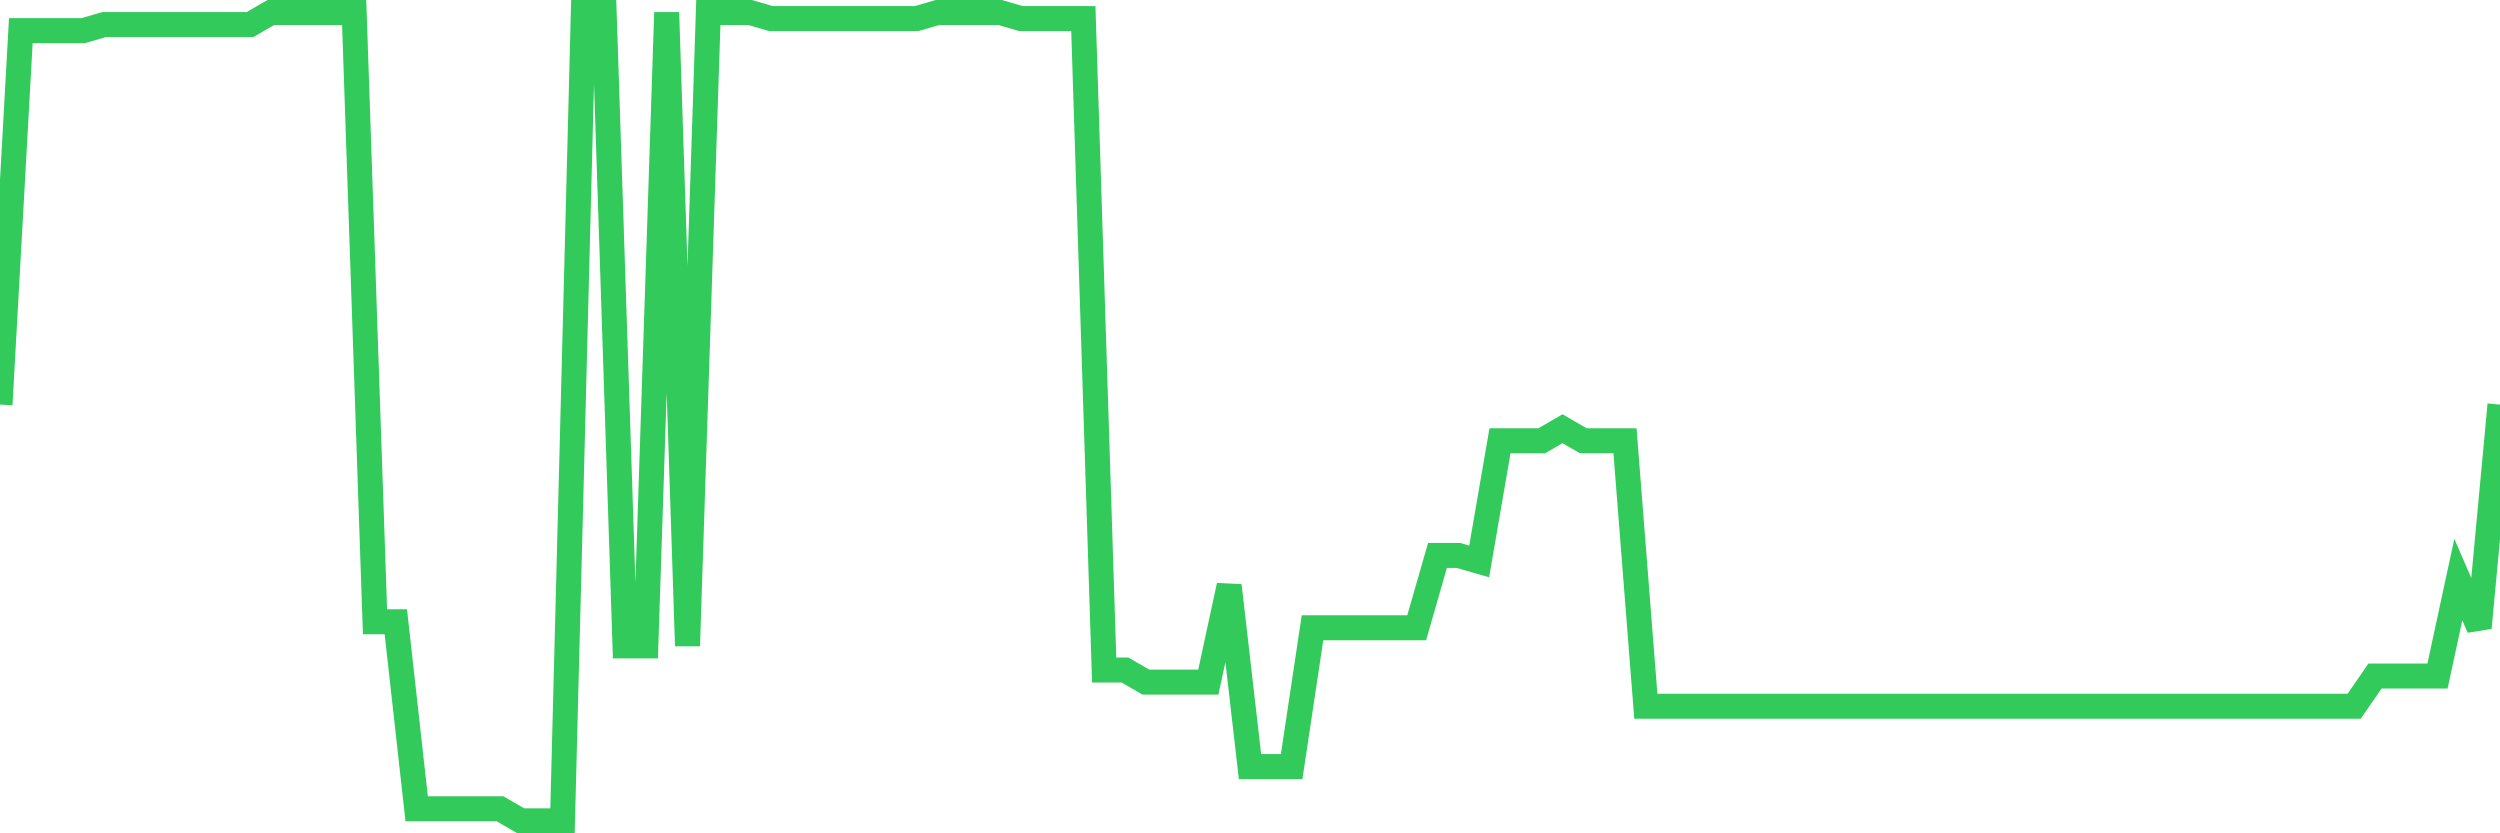 <svg
  xmlns="http://www.w3.org/2000/svg"
  xmlns:xlink="http://www.w3.org/1999/xlink"
  width="120"
  height="40"
  viewBox="0 0 120 40"
  preserveAspectRatio="none"
>
  <polyline
    points="0,19.421 1,1.469 2,1.469 3,1.469 4,1.469 5,1.179 6,1.179 7,1.179 8,1.179 9,1.179 10,1.179 11,1.179 12,1.179 13,0.6 14,0.6 15,0.6 16,0.6 17,0.6 18,29.845 19,29.845 20,38.821 21,38.821 22,38.821 23,38.821 24,38.821 25,39.4 26,39.4 27,39.4 28,0.6 29,0.6 30,31.003 31,31.003 32,0.6 33,31.003 34,0.6 35,0.6 36,0.6 37,0.89 38,0.89 39,0.89 40,0.89 41,0.89 42,0.89 43,0.89 44,0.89 45,0.6 46,0.6 47,0.6 48,0.6 49,0.89 50,0.89 51,0.89 52,0.89 53,32.161 54,32.161 55,32.74 56,32.74 57,32.74 58,32.74 59,28.107 60,36.794 61,36.794 62,36.794 63,30.134 64,30.134 65,30.134 66,30.134 67,30.134 68,30.134 69,26.66 70,26.66 71,26.949 72,21.158 73,21.158 74,21.158 75,20.579 76,21.158 77,21.158 78,21.158 79,33.899 80,33.899 81,33.899 82,33.899 83,33.899 84,33.899 85,33.899 86,33.899 87,33.899 88,33.899 89,33.899 90,33.899 91,33.899 92,33.899 93,33.899 94,33.899 95,33.899 96,33.899 97,33.899 98,33.899 99,33.899 100,33.899 101,33.899 102,33.899 103,33.899 104,33.899 105,33.899 106,33.899 107,33.899 108,33.899 109,33.899 110,33.899 111,33.899 112,33.899 113,33.899 114,32.451 115,32.451 116,32.451 117,32.451 118,27.818 119,30.134 120,19.421"
    fill="none"
    stroke="#32ca5b"
    stroke-width="1.2"
  >
  </polyline>
</svg>